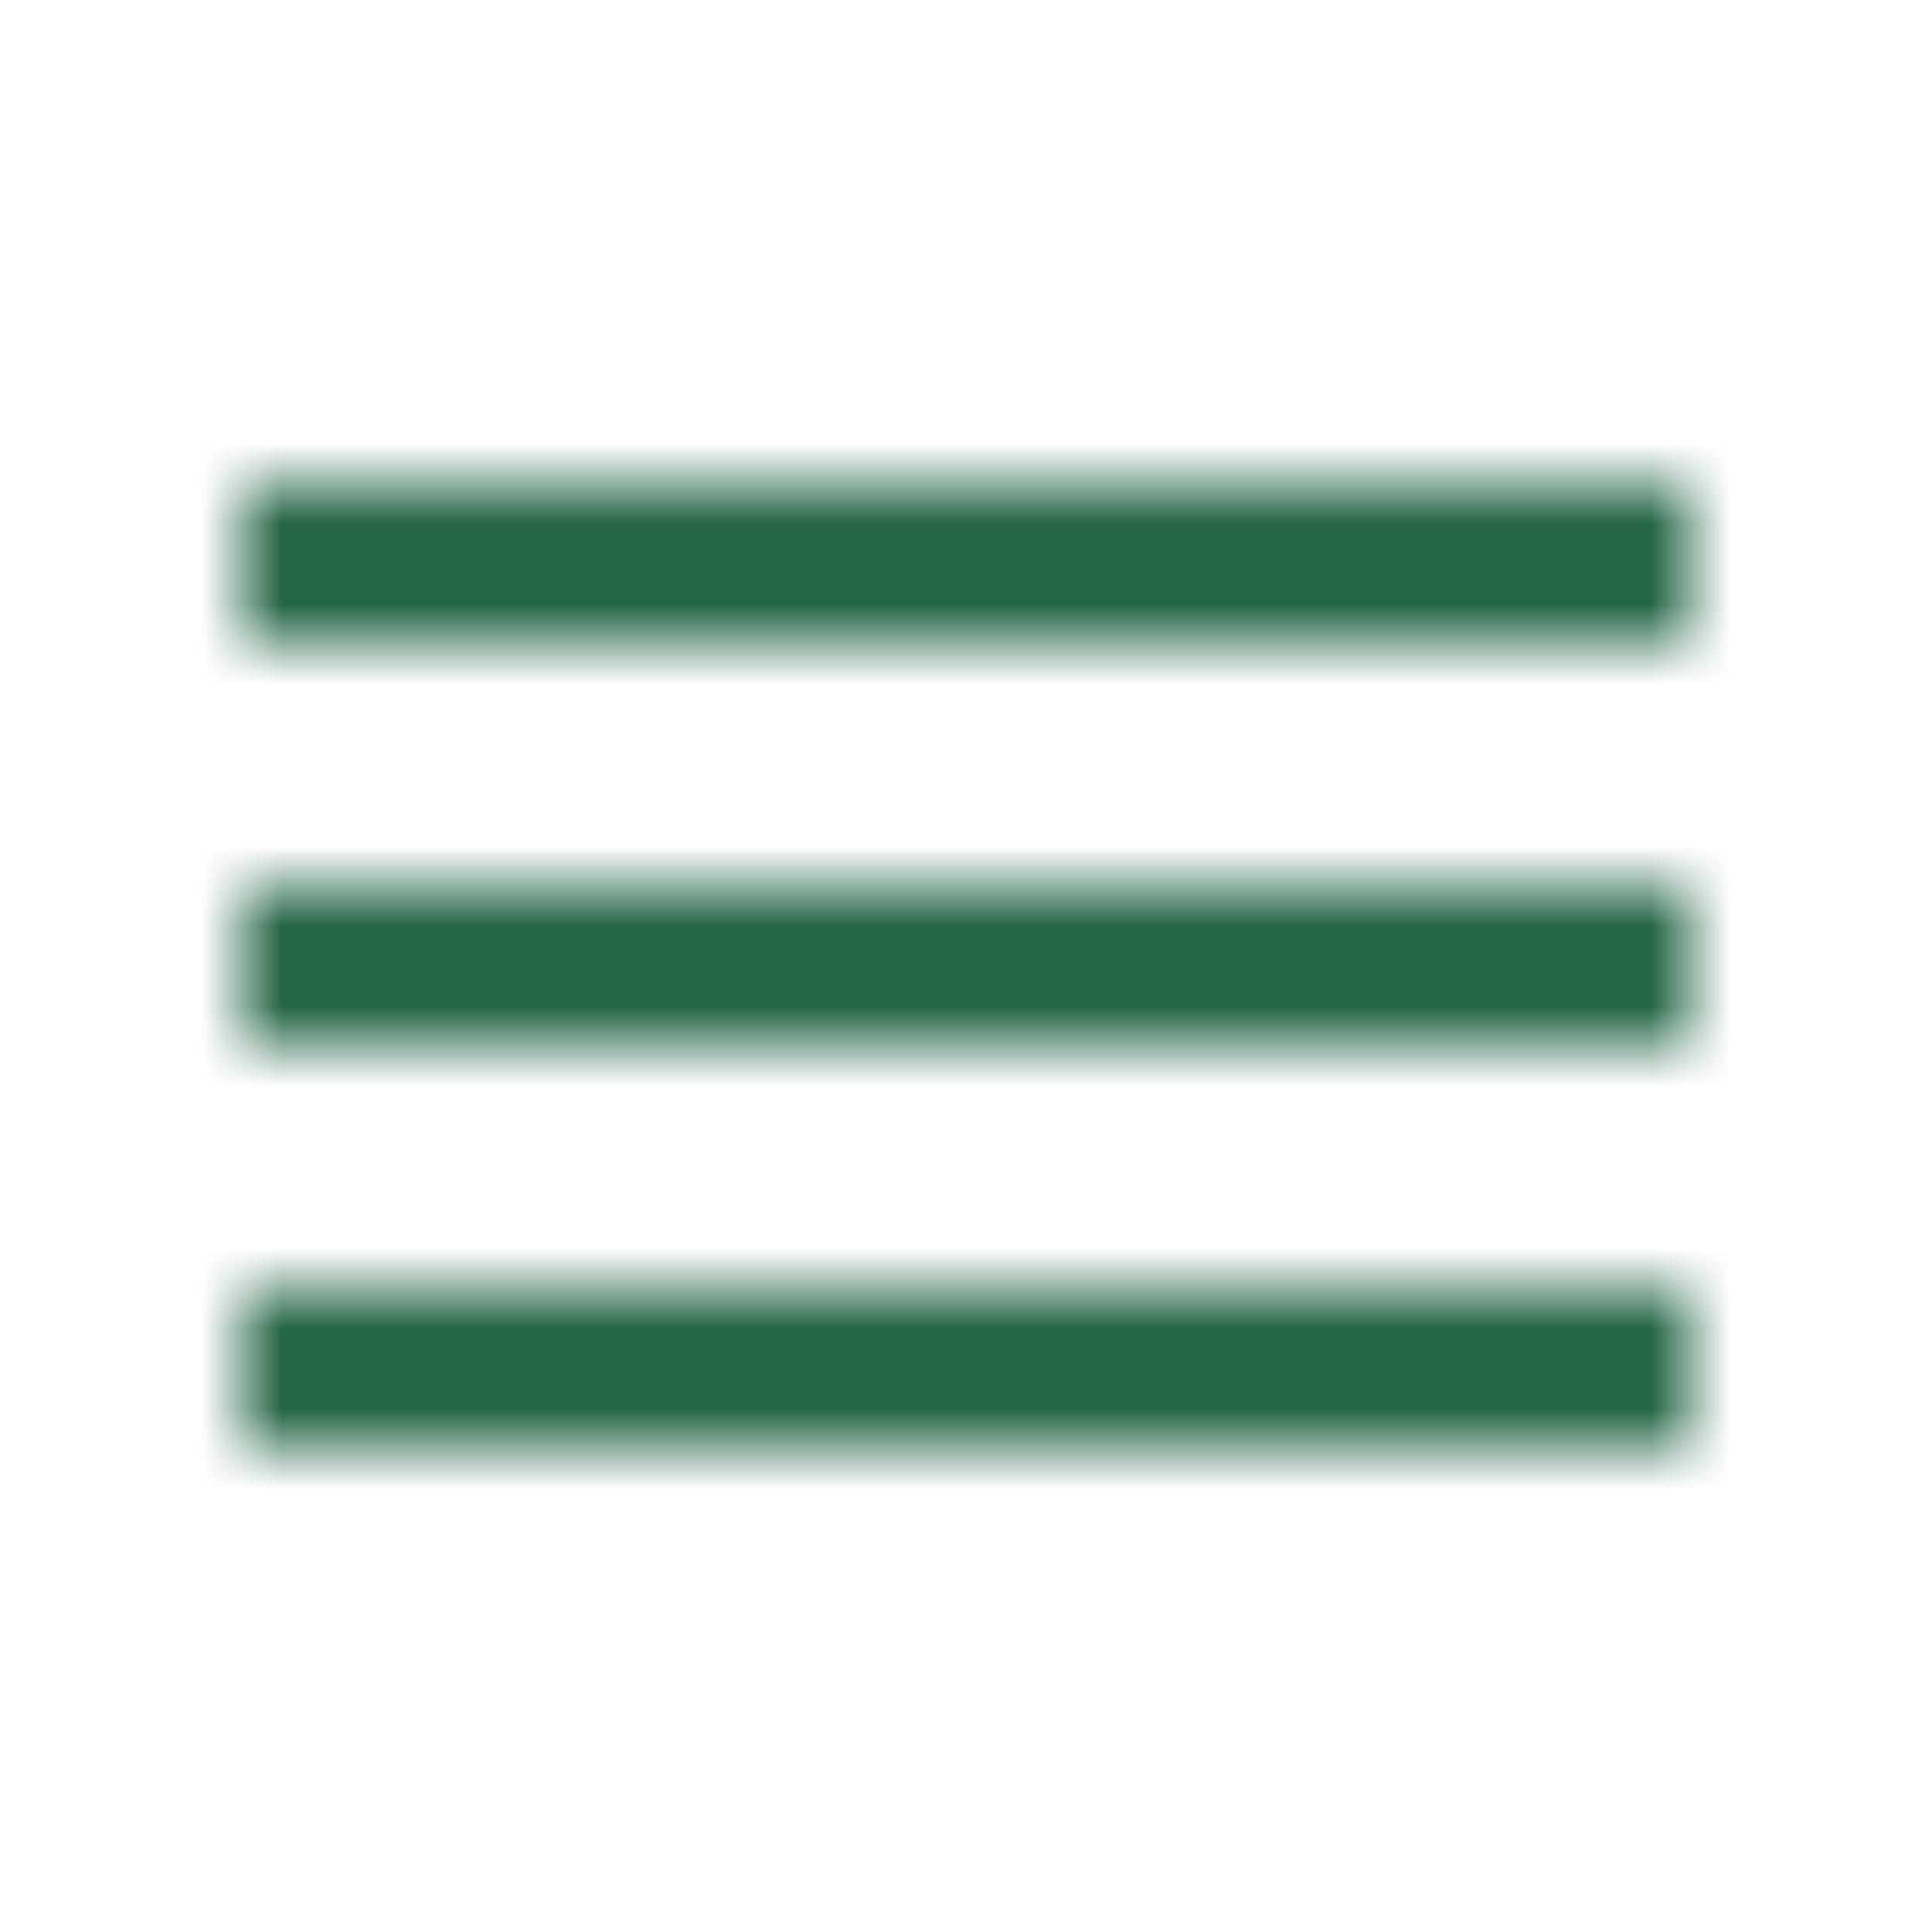 <svg width="24" height="24" xmlns="http://www.w3.org/2000/svg" xmlns:xlink="http://www.w3.org/1999/xlink"><defs><path d="M3 18h18v-2H3v2zm0-5h18v-2H3v2zm0-7v2h18V6H3z" id="a"/></defs><g fill="none" fill-rule="evenodd"><mask id="b" fill="#fff"><use xlink:href="#a"/></mask><g mask="url(#b)" fill="#256646"><path d="M-13-13h50v50h-50z"/></g></g></svg>